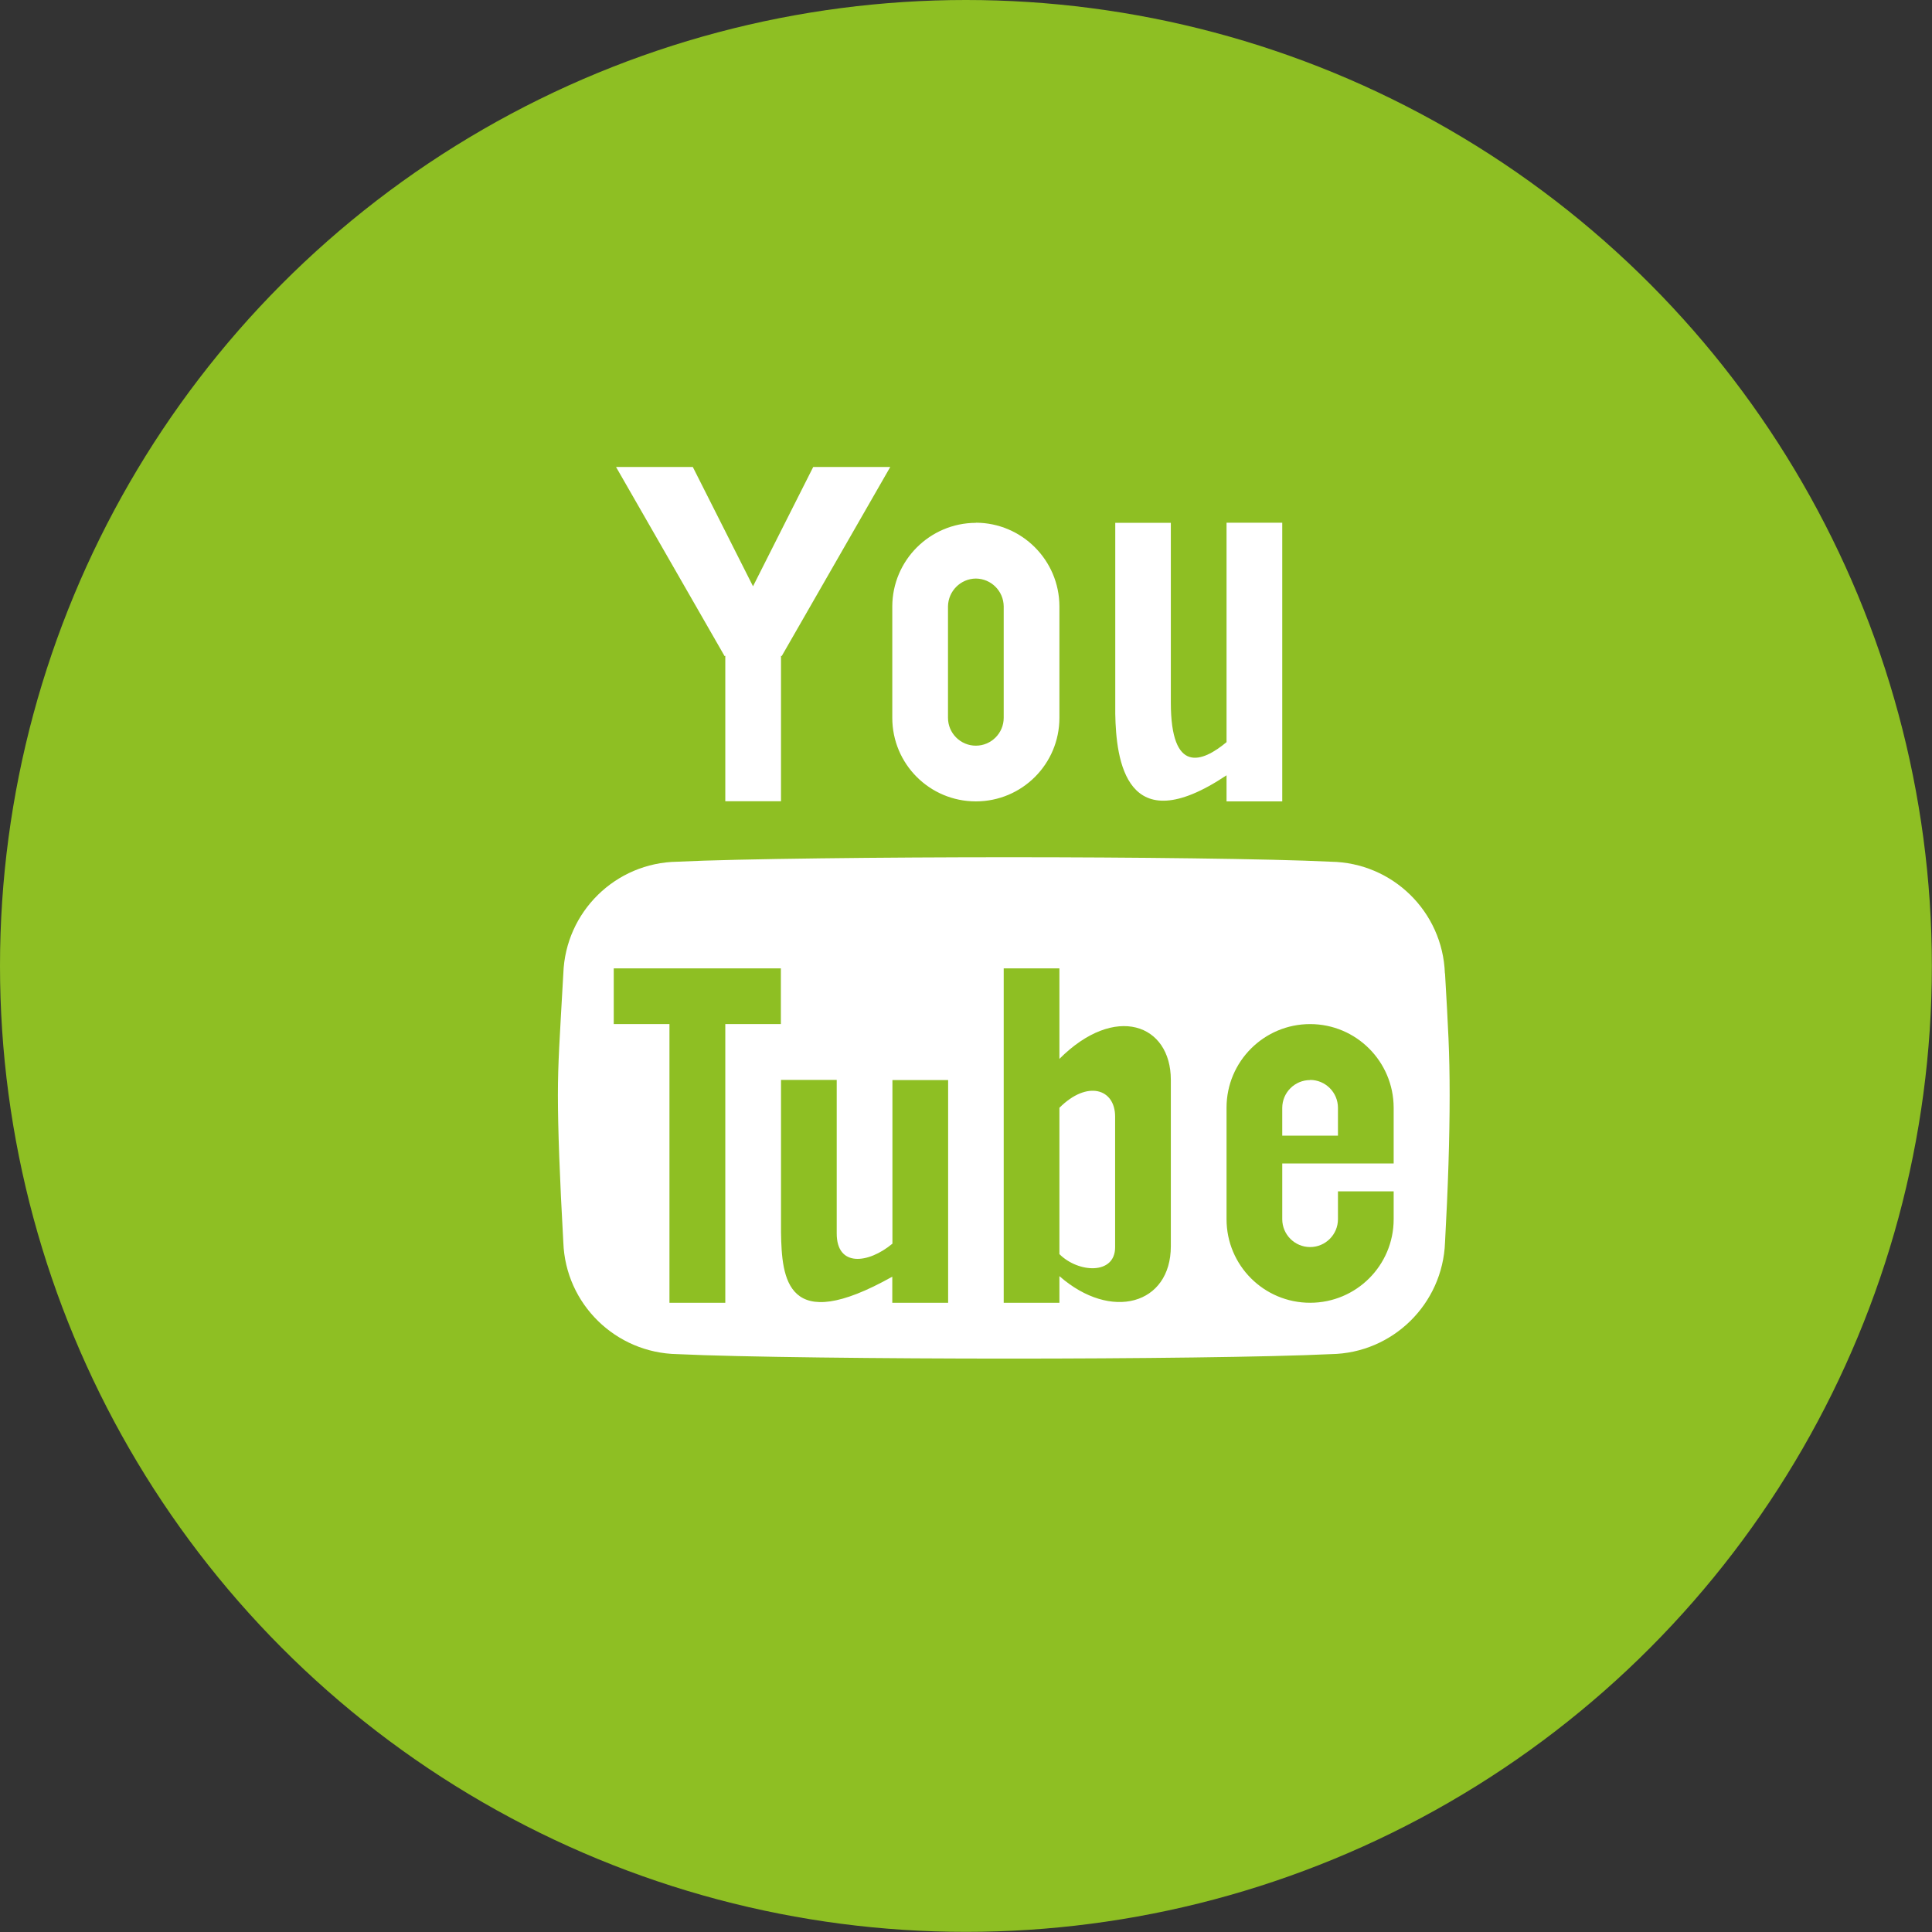<?xml version="1.0" encoding="UTF-8"?>
<svg xmlns="http://www.w3.org/2000/svg" id="Laag_1" data-name="Laag 1" viewBox="0 0 142.19 142.19">
  <rect x="0" y="0" width="142.19" height="142.19" fill="#333333" stroke="none"/>
  <defs>
    <style>
      .cls-1 {
        fill: #fff;
      }

      .cls-2 {
        fill: #8ebf23;
      }
    </style>
  </defs>
  <circle id="Ellipse_4" data-name="Ellipse 4" class="cls-2" cx="71.09" cy="71.09" r="71.09"></circle>
  <path id="Icon_metro-youtube" data-name="Icon metro-youtube" class="cls-1" d="m59.85,34.37l-4.43,8.78-4.43-8.78h-5.65l7.99,13.92.05-.03v10.71h4.1v-10.71l.05.03,7.99-13.92h-5.65Zm11.97,8.21c1.13.01,2.04.92,2.05,2.05v8.2c0,1.13-.92,2.05-2.05,2.05s-2.05-.92-2.05-2.05v-8.21c.02-1.12.93-2.03,2.05-2.04Zm0-4.1c-3.39.01-6.14,2.76-6.15,6.15v8.2c0,3.4,2.75,6.15,6.15,6.15s6.15-2.75,6.15-6.15v-8.21c-.01-3.39-2.76-6.14-6.15-6.15h0Zm18.45,0v16.14c-1.79,1.49-4.1,2.39-4.1-2.92v-13.22h-4.09v14.05h0c.06,3.39.77,9.49,8.19,4.53v1.92h4.1v-20.51h-4.1Zm6.15,41.01c-1.13,0-2.05.92-2.05,2.05v2.04h4.1v-2.05c0-1.13-.92-2.05-2.05-2.05h0Zm-18.45,2.05v10.76c1.39,1.39,4.1,1.54,4.1-.51v-9.61c0-2.06-2.05-2.7-4.1-.65h0Zm28.37-9.9c-.16-4.54-3.85-8.15-8.39-8.22-4.47-.22-14.7-.33-23.69-.33s-19.95.11-24.42.33c-4.53.07-8.22,3.68-8.38,8.22-.27,4.81-.4,6.56-.4,8.97s.13,6.02.4,10.83c.16,4.53,3.85,8.14,8.39,8.22,4.47.22,15.43.33,24.42.33s19.21-.11,23.69-.33c4.54-.07,8.22-3.69,8.39-8.22.22-4.01.34-7.62.34-10.83s-.11-4.95-.34-8.97h0Zm-52.97,24.24h-4.1v-20.51h-4.1v-4.1h12.3v4.1h-4.09v20.51Zm16.4,0h-4.1v-1.92c-7.8,4.38-8.13.14-8.19-3.25h0v-11.23h4.1v11.3c0,2.48,2.31,2.24,4.1.75v-12.04h4.1v16.41Zm16.4-4.16c0,4.29-4.39,5.54-8.2,2.2v1.96h-4.1v-24.61h4.1v6.66c4.1-4.1,8.2-2.56,8.2,1.54v12.25Zm16.4-8.14v2.05h-8.2v4.1c0,1.13.92,2.05,2.05,2.05s2.05-.92,2.05-2.05v-2.05h4.1v2.05c0,3.4-2.75,6.15-6.15,6.15s-6.15-2.75-6.15-6.15h0v-8.21c0-3.4,2.76-6.15,6.15-6.15,3.39,0,6.14,2.75,6.15,6.15v2.05Z"></path>
</svg>
